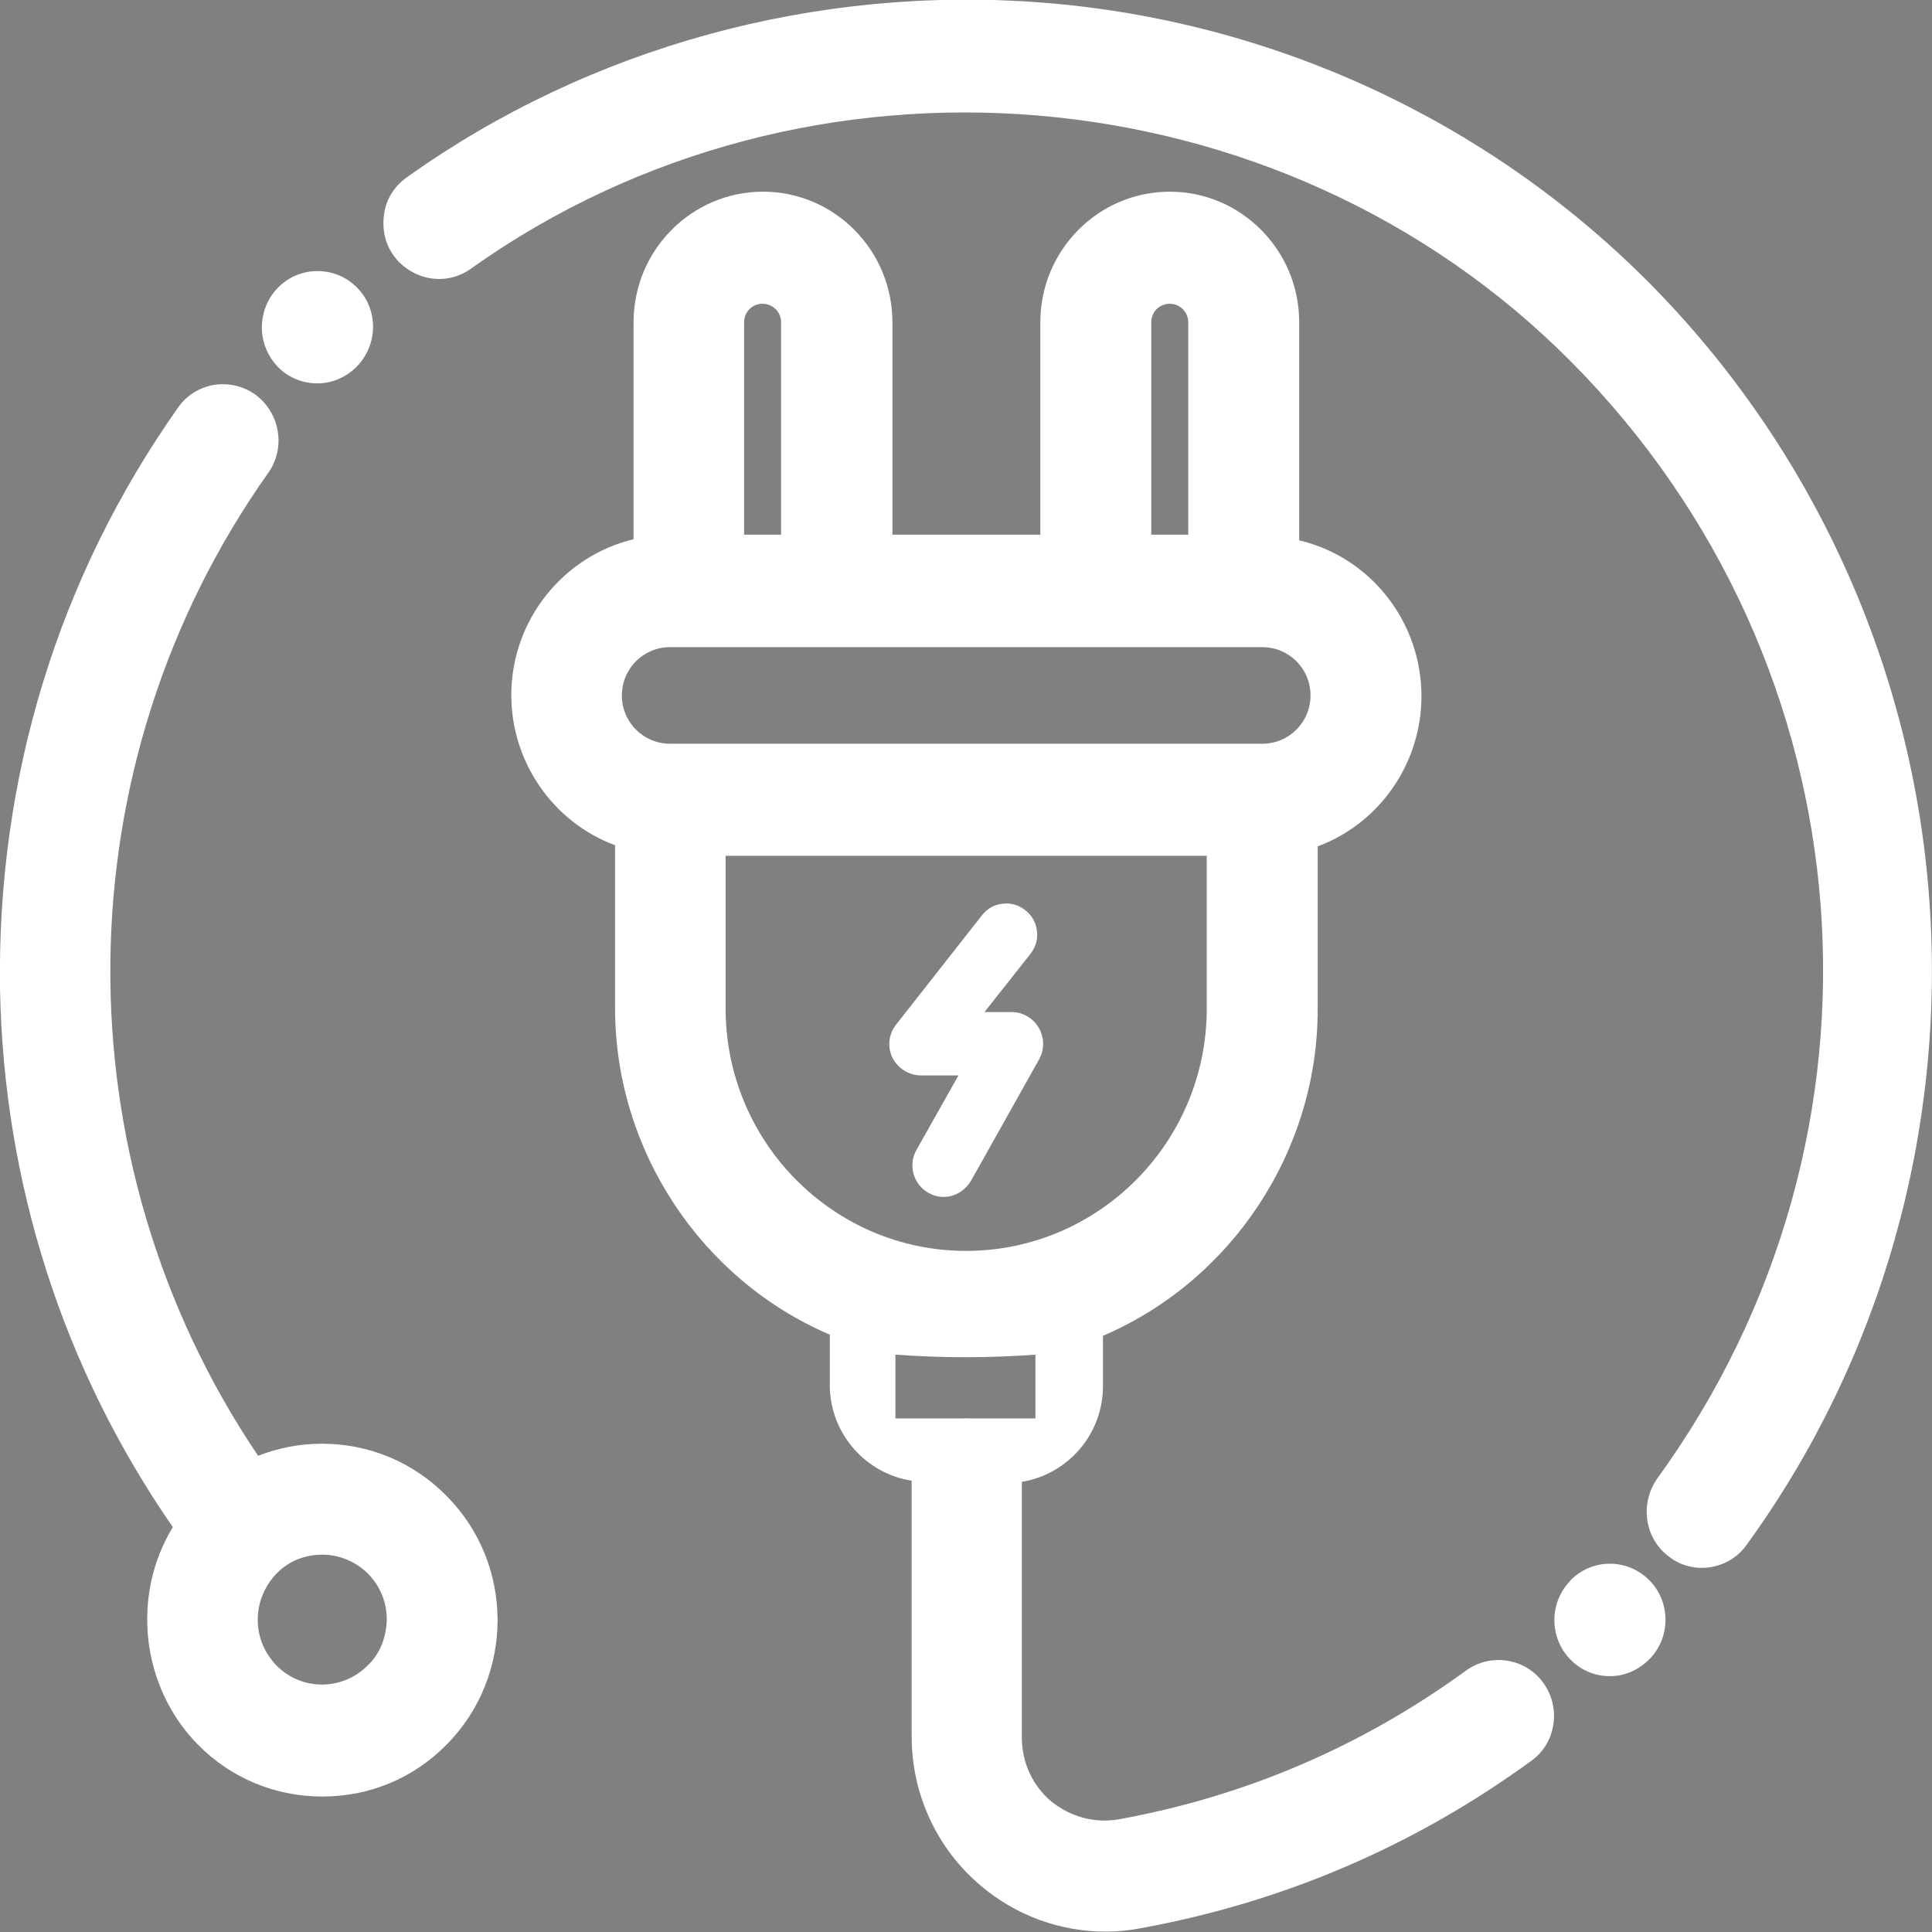 <?xml version="1.0" encoding="utf-8"?>
<!-- Generator: Adobe Illustrator 21.1.0, SVG Export Plug-In . SVG Version: 6.00 Build 0)  -->
<svg version="1.1" id="Capa_1" xmlns="http://www.w3.org/2000/svg" xmlns:xlink="http://www.w3.org/1999/xlink" x="0px" y="0px"
	 viewBox="0 0 512 512" style="enable-background:new 0 0 512 512;" xml:space="preserve">
<rect x="0" y="0" width="512" height="512" fill="#808080" stroke="none"/>
<style type="text/css">
	.st0{fill:#FFFFFF;}
</style>
<g>
	<path class="st0" d="M84.1,101.6c-3.9,0-7.6-1.5-10.4-4.3c-2.7-2.8-4.3-6.5-4.3-10.5s1.5-7.7,4.2-10.5l0.1-0.1
		c5.7-5.8,15.1-5.8,20.8-0.1l0,0c5.8,5.7,5.8,15.1,0.1,21l-0.1,0.1C91.7,100,88,101.6,84.1,101.6z"/>
	<path class="st0" d="M451,415.5c-3.1,0-6.2-1-8.6-2.9c-6.6-4.8-7.9-14.1-3.2-20.8c66.3-91.3,56.7-215.9-22.9-296
		C339.3,18.3,214,7.7,124.8,71.2c-3.2,2.3-7.1,3.2-11,2.5c-3.8-0.7-7.3-2.9-9.5-6c-2.3-3.2-3.1-7.1-2.5-11.1s2.8-7.3,6-9.6
		C156.3,12.4,216.3-4,276.4,0.7C337.2,5.5,394.3,31.9,437.1,75c43.4,43.8,69.8,101.9,74.2,163.6c4.4,61.1-12.8,121.8-48.5,170.9
		C460.1,413.3,455.6,415.5,451,415.5z"/>
	<path class="st0" d="M118.2,396.3L118.2,396.3c-8.7-8.8-20.4-13.7-32.9-13.7c-5.9,0-11.5,1.1-16.9,3.2
		c-53.1-78.7-52.2-183,2.7-260.5c4.7-6.6,3.1-15.9-3.4-20.7c-3.2-2.3-7.1-3.2-11-2.6c-3.9,0.7-7.3,2.8-9.5,6
		C15.4,153-0.8,206.2,0,261.8c0.9,51.6,16.7,100.9,45.8,142.9c-11.1,18.2-8.4,42.4,6.7,57.7c8.7,8.8,20.4,13.7,32.9,13.7
		s24.1-4.8,32.9-13.7C136.4,444.2,136.4,414.4,118.2,396.3z M97.4,441.4c-6.7,6.7-17.5,6.7-24.1,0c-3.2-3.3-5-7.5-5-12.2
		c0-4.5,1.8-8.9,5-12.2c3.2-3.3,7.5-5,12.1-5c4.5,0,8.8,1.8,12.1,5c3.2,3.3,5,7.5,5,12.2C102.4,433.9,100.7,438.3,97.4,441.4z"/>
	<path class="st0" d="M409,446c-2.3-3.2-5.7-5.3-9.6-5.9c-3.8-0.6-7.7,0.3-11,2.7c-27.5,20-58.3,33.2-91.7,39.3
		c-6.5,1.2-13-0.6-18.1-4.7c-5-4.2-7.8-10.4-7.8-16.9v-67.8c12.2-2,21.5-12.6,21.5-25.4V354c34.1-14.6,56.9-48.9,56.9-86.5v-43.2
		c16.4-6.1,27.5-22,27.5-39.8c0-19.8-13.6-36.9-32.4-41.3V85.4c0-19.1-15.4-34.6-34.3-34.6s-34.3,15.5-34.3,34.6v56.3h-39.2V85.4
		c0-19.1-15.4-34.6-34.3-34.6s-34.3,15.5-34.3,34.6v57.5c-18.7,4.5-32.4,21.5-32.4,41.3c0,17.8,11.1,33.7,27.5,39.8v43.2
		c0,37.6,22.8,71.9,56.9,86.5V367c0,12.8,9.4,23.5,21.7,25.4v67.8c0,15.3,6.7,29.8,18.4,39.6c9.2,7.8,20.9,12.1,33,12.1
		c3.1,0,6.2-0.3,9.3-0.9c37.8-6.9,72.6-21.8,103.7-44.5C412.3,461.9,413.8,452.6,409,446z M305.1,85.4c0-2.8,2.2-4.9,4.9-4.9
		s4.9,2.2,4.9,4.9v56.3h-9.8V85.4z M197.2,85.4c0-2.8,2.2-4.9,4.9-4.9s4.9,2.2,4.9,4.9v56.3h-9.8L197.2,85.4L197.2,85.4z
		 M177.6,197.1c-7.1,0-12.8-5.7-12.8-12.8s5.7-12.8,12.8-12.8h156.9c7.1,0,12.8,5.7,12.8,12.8s-5.7,12.8-12.8,12.8H177.6z
		 M192.3,267.3v-40.5h127.5v40.5c0,35.4-28.6,64.2-63.8,64.2C220.9,331.5,192.3,302.7,192.3,267.3z M257.4,375.9
		c-0.7,0-1.4-0.1-2.2,0h-17.9V359c12.4,0.9,24.7,0.9,37.1,0v16.9H257.4z"/>
	<path class="st0" d="M250.1,317.2c-1.5,0-2.8-0.4-4.1-1.1c-4-2.3-5.4-7.4-3.1-11.4L254,285h-10c-3.1,0-6.1-1.9-7.5-4.7
		c-1.4-2.9-1-6.3,1-8.8l22.7-28.9c1.4-1.8,3.3-2.9,5.5-3.1c2.3-0.3,4.4,0.4,6.1,1.8c1.8,1.4,2.8,3.4,3,5.5c0.3,2.2-0.4,4.3-1.8,6.1
		l-12.1,15.3h7.2c2.9,0,5.7,1.6,7.2,4.2s1.5,5.7,0.1,8.3l-18,32.1C255.8,315.5,253.1,317.2,250.1,317.2z"/>
	<path class="st0" d="M426.6,444.2c-3.7,0-7.3-1.4-10-4c-5.9-5.5-6.3-15-0.7-21c0.1-0.1,0.2-0.3,0.3-0.4c5.6-5.7,14.6-5.9,20.5-0.4
		l0,0c5.9,5.5,6.3,15,0.7,21l-0.3,0.3C434.2,442.6,430.6,444.2,426.6,444.2z"/>
</g>
<g>
	<g>
		<path d="M1113.8,424c-4-3.7-10.1-3.6-13.9,0.3c-0.1,0.1-0.2,0.2-0.2,0.2c-3.8,4-3.5,10.4,0.5,14.1c1.9,1.8,4.4,2.7,6.8,2.7
			c2.6,0,5.2-1,7.1-3c0.1-0.1,0.2-0.2,0.2-0.2C1118,434.1,1117.8,427.8,1113.8,424z"/>
	</g>
</g>
</svg>
